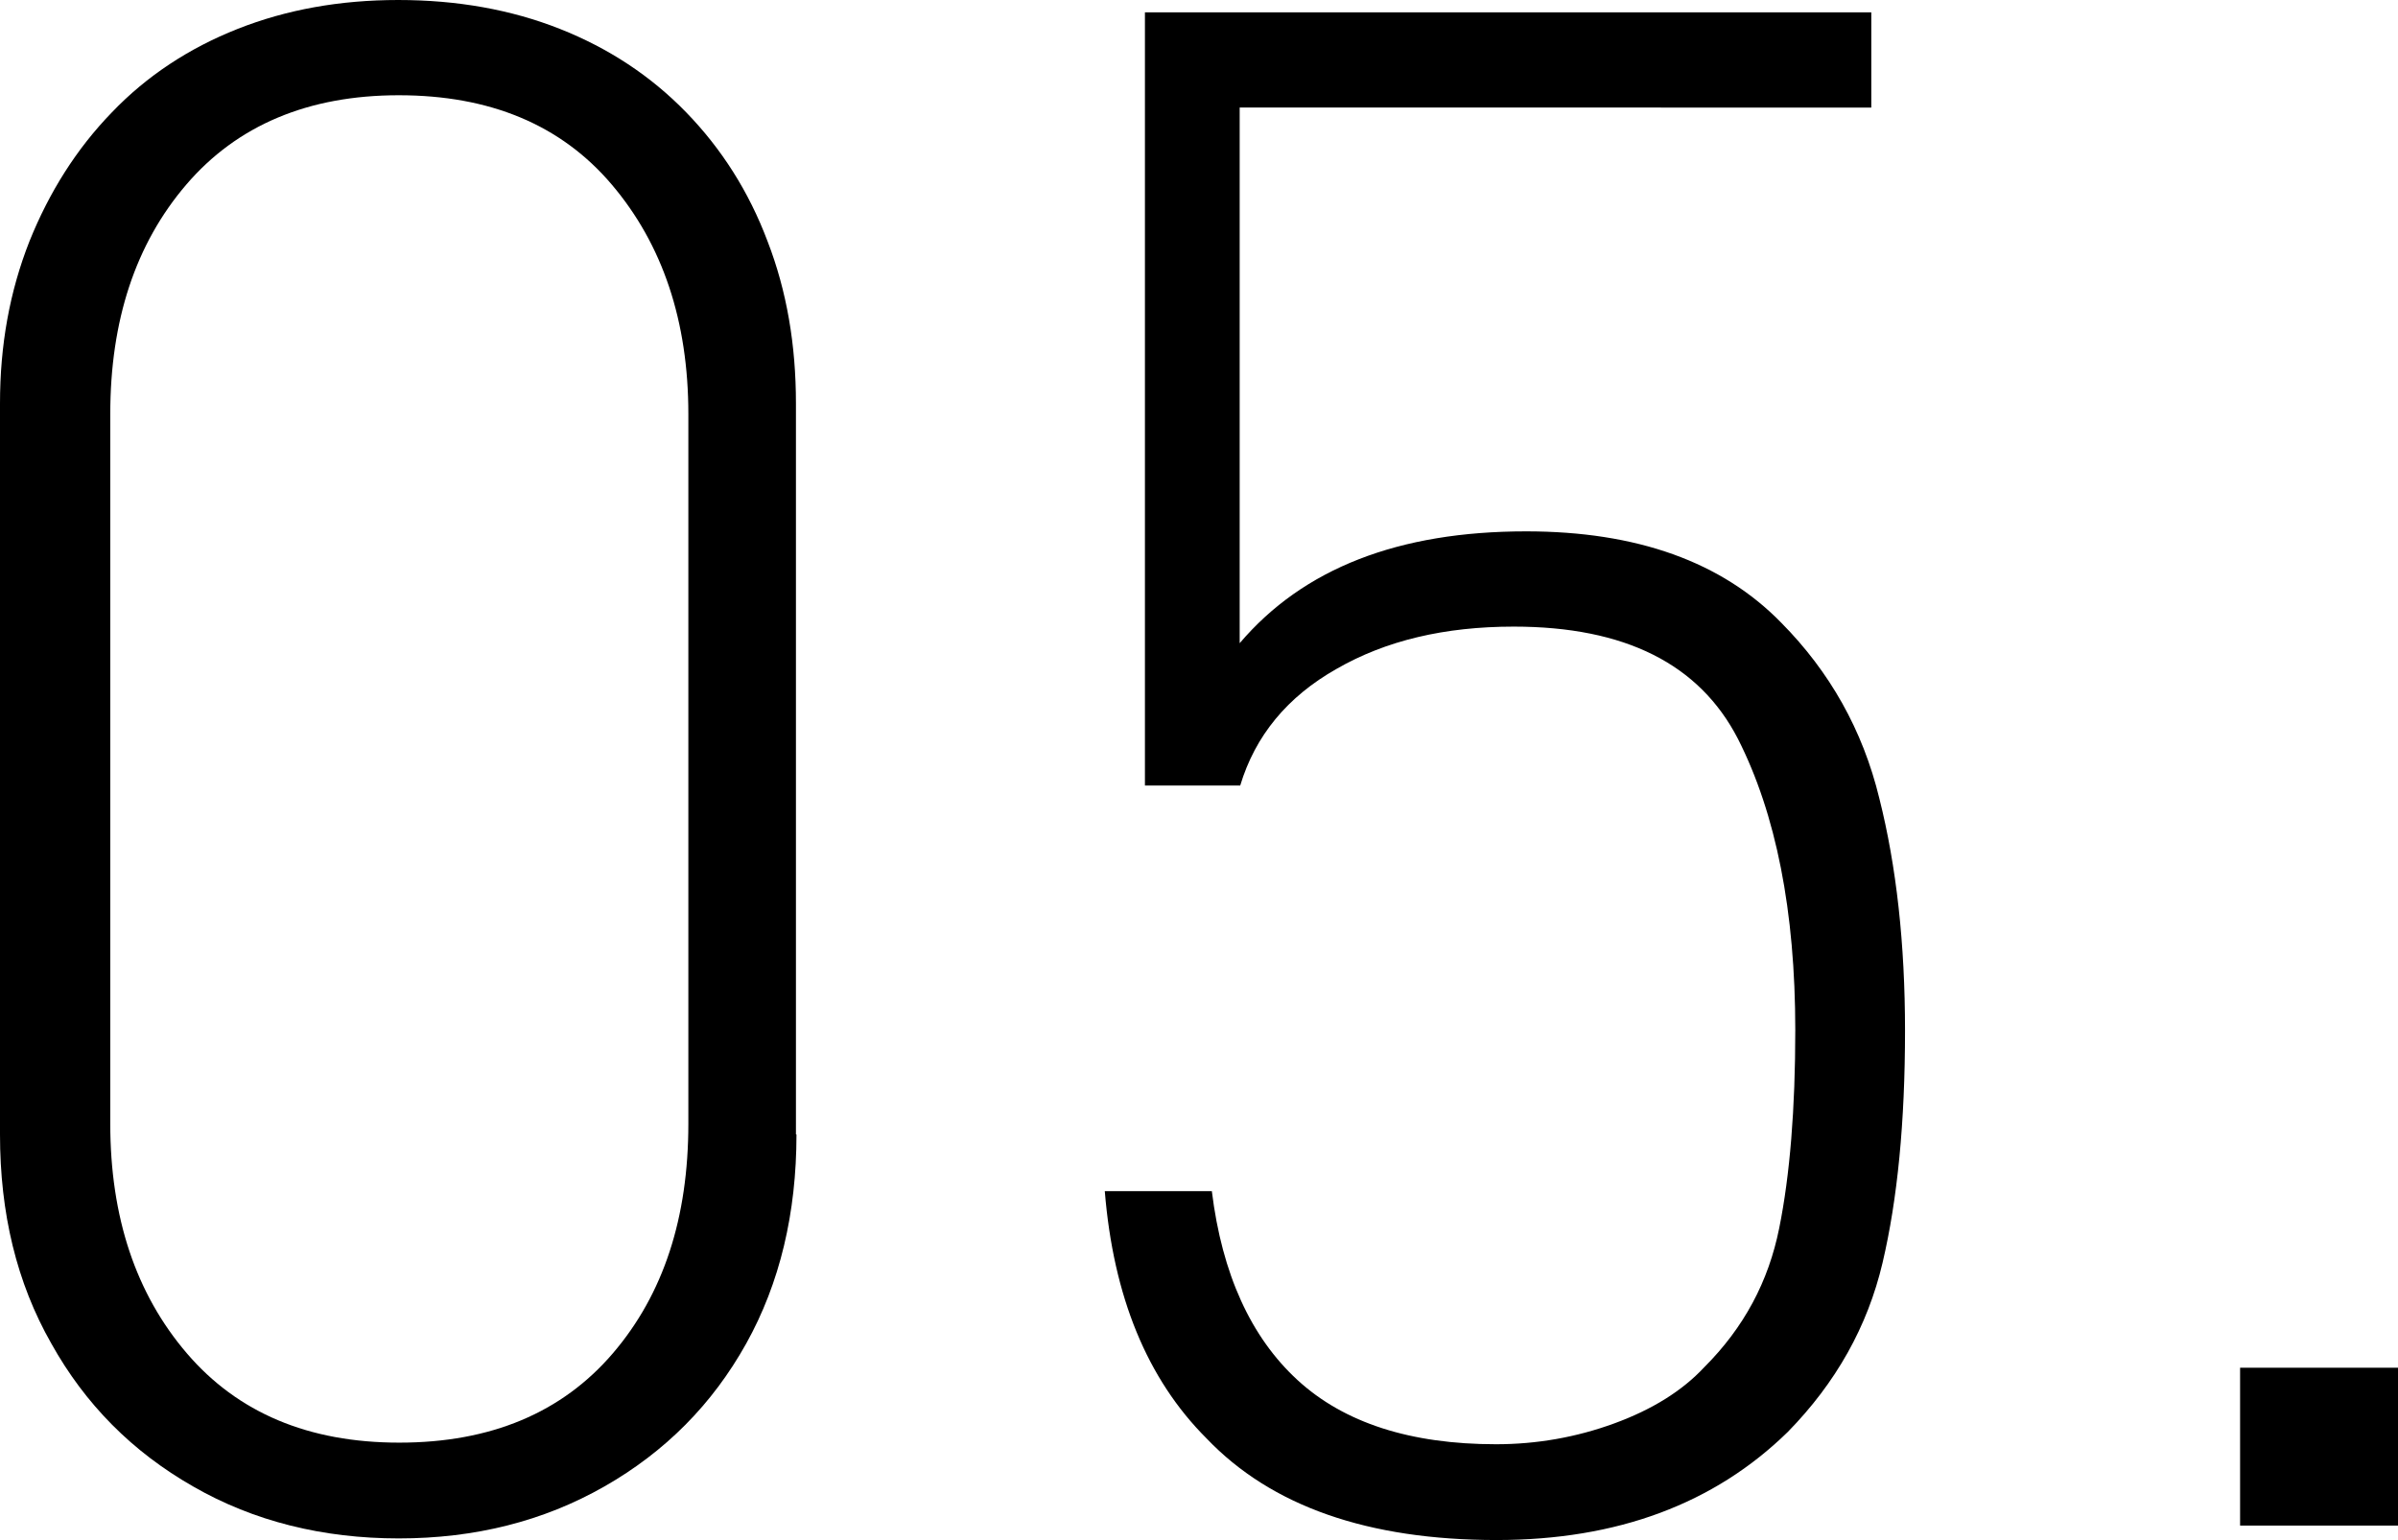 <?xml version="1.0" encoding="utf-8"?>
<!-- Generator: Adobe Illustrator 24.0.0, SVG Export Plug-In . SVG Version: 6.00 Build 0)  -->
<svg version="1.1" id="Layer_1" xmlns="http://www.w3.org/2000/svg" xmlns:xlink="http://www.w3.org/1999/xlink" x="0px" y="0px"
	 viewBox="0 0 44.8 28.78" style="enable-background:new 0 0 44.8 28.78;" xml:space="preserve">
<style type="text/css">
	.st0{fill:#000000;}
</style>
<g>
	<path class="st0" d="M14.88,21.2c0,1.47-0.31,2.78-0.94,3.91c-0.63,1.13-1.51,2.02-2.65,2.67c-1.14,0.65-2.42,0.97-3.84,0.97
		s-2.71-0.32-3.84-0.97c-1.14-0.65-2.02-1.54-2.65-2.67C0.31,23.97,0,22.67,0,21.2V7.54c0-1.09,0.18-2.09,0.55-3.03
		C0.92,3.59,1.43,2.78,2.09,2.1c0.65-0.68,1.44-1.2,2.35-1.56C5.35,0.18,6.35,0,7.44,0c1.1,0,2.11,0.18,3.02,0.54
		c0.91,0.36,1.7,0.88,2.36,1.56c0.66,0.68,1.17,1.48,1.52,2.41c0.36,0.93,0.53,1.94,0.53,3.03V21.2z M12.86,21V7.74
		c0-1.74-0.48-3.17-1.43-4.29S9.15,1.78,7.45,1.78c-1.69,0-3.02,0.56-3.97,1.67S2.06,5.99,2.06,7.74V21c0,1.75,0.48,3.18,1.43,4.29
		s2.27,1.67,3.97,1.67c1.71,0,3.04-0.56,3.99-1.67S12.86,22.75,12.86,21z"/>
	<path class="st0" d="M35.59,19.26c0,1.71-0.14,3.15-0.42,4.34s-0.87,2.24-1.77,3.16c-1.37,1.34-3.18,2.02-5.44,2.02
		c-2.4,0-4.21-0.63-5.42-1.9c-1.11-1.11-1.74-2.65-1.9-4.62h2c0.19,1.55,0.73,2.73,1.6,3.53c0.87,0.8,2.11,1.2,3.71,1.2
		c0.76,0,1.5-0.13,2.21-0.39c0.71-0.26,1.27-0.61,1.68-1.05c0.74-0.74,1.2-1.6,1.4-2.6c0.2-0.99,0.3-2.23,0.3-3.7
		c0-2.22-0.36-4.04-1.07-5.44c-0.72-1.4-2.11-2.1-4.19-2.1c-1.29,0-2.39,0.26-3.31,0.79c-0.92,0.52-1.52,1.25-1.8,2.18h-1.78V0.23
		h13.57v1.78H23.16v10.01c1.19-1.4,2.97-2.09,5.35-2.09c2.07,0,3.66,0.57,4.77,1.71c0.9,0.91,1.52,2,1.83,3.28
		C35.43,16.19,35.59,17.64,35.59,19.26z"/>
	<path class="st0" d="M44.8,28.51h-2.95v-2.95h2.95V28.51z"/>
</g>
</svg>
